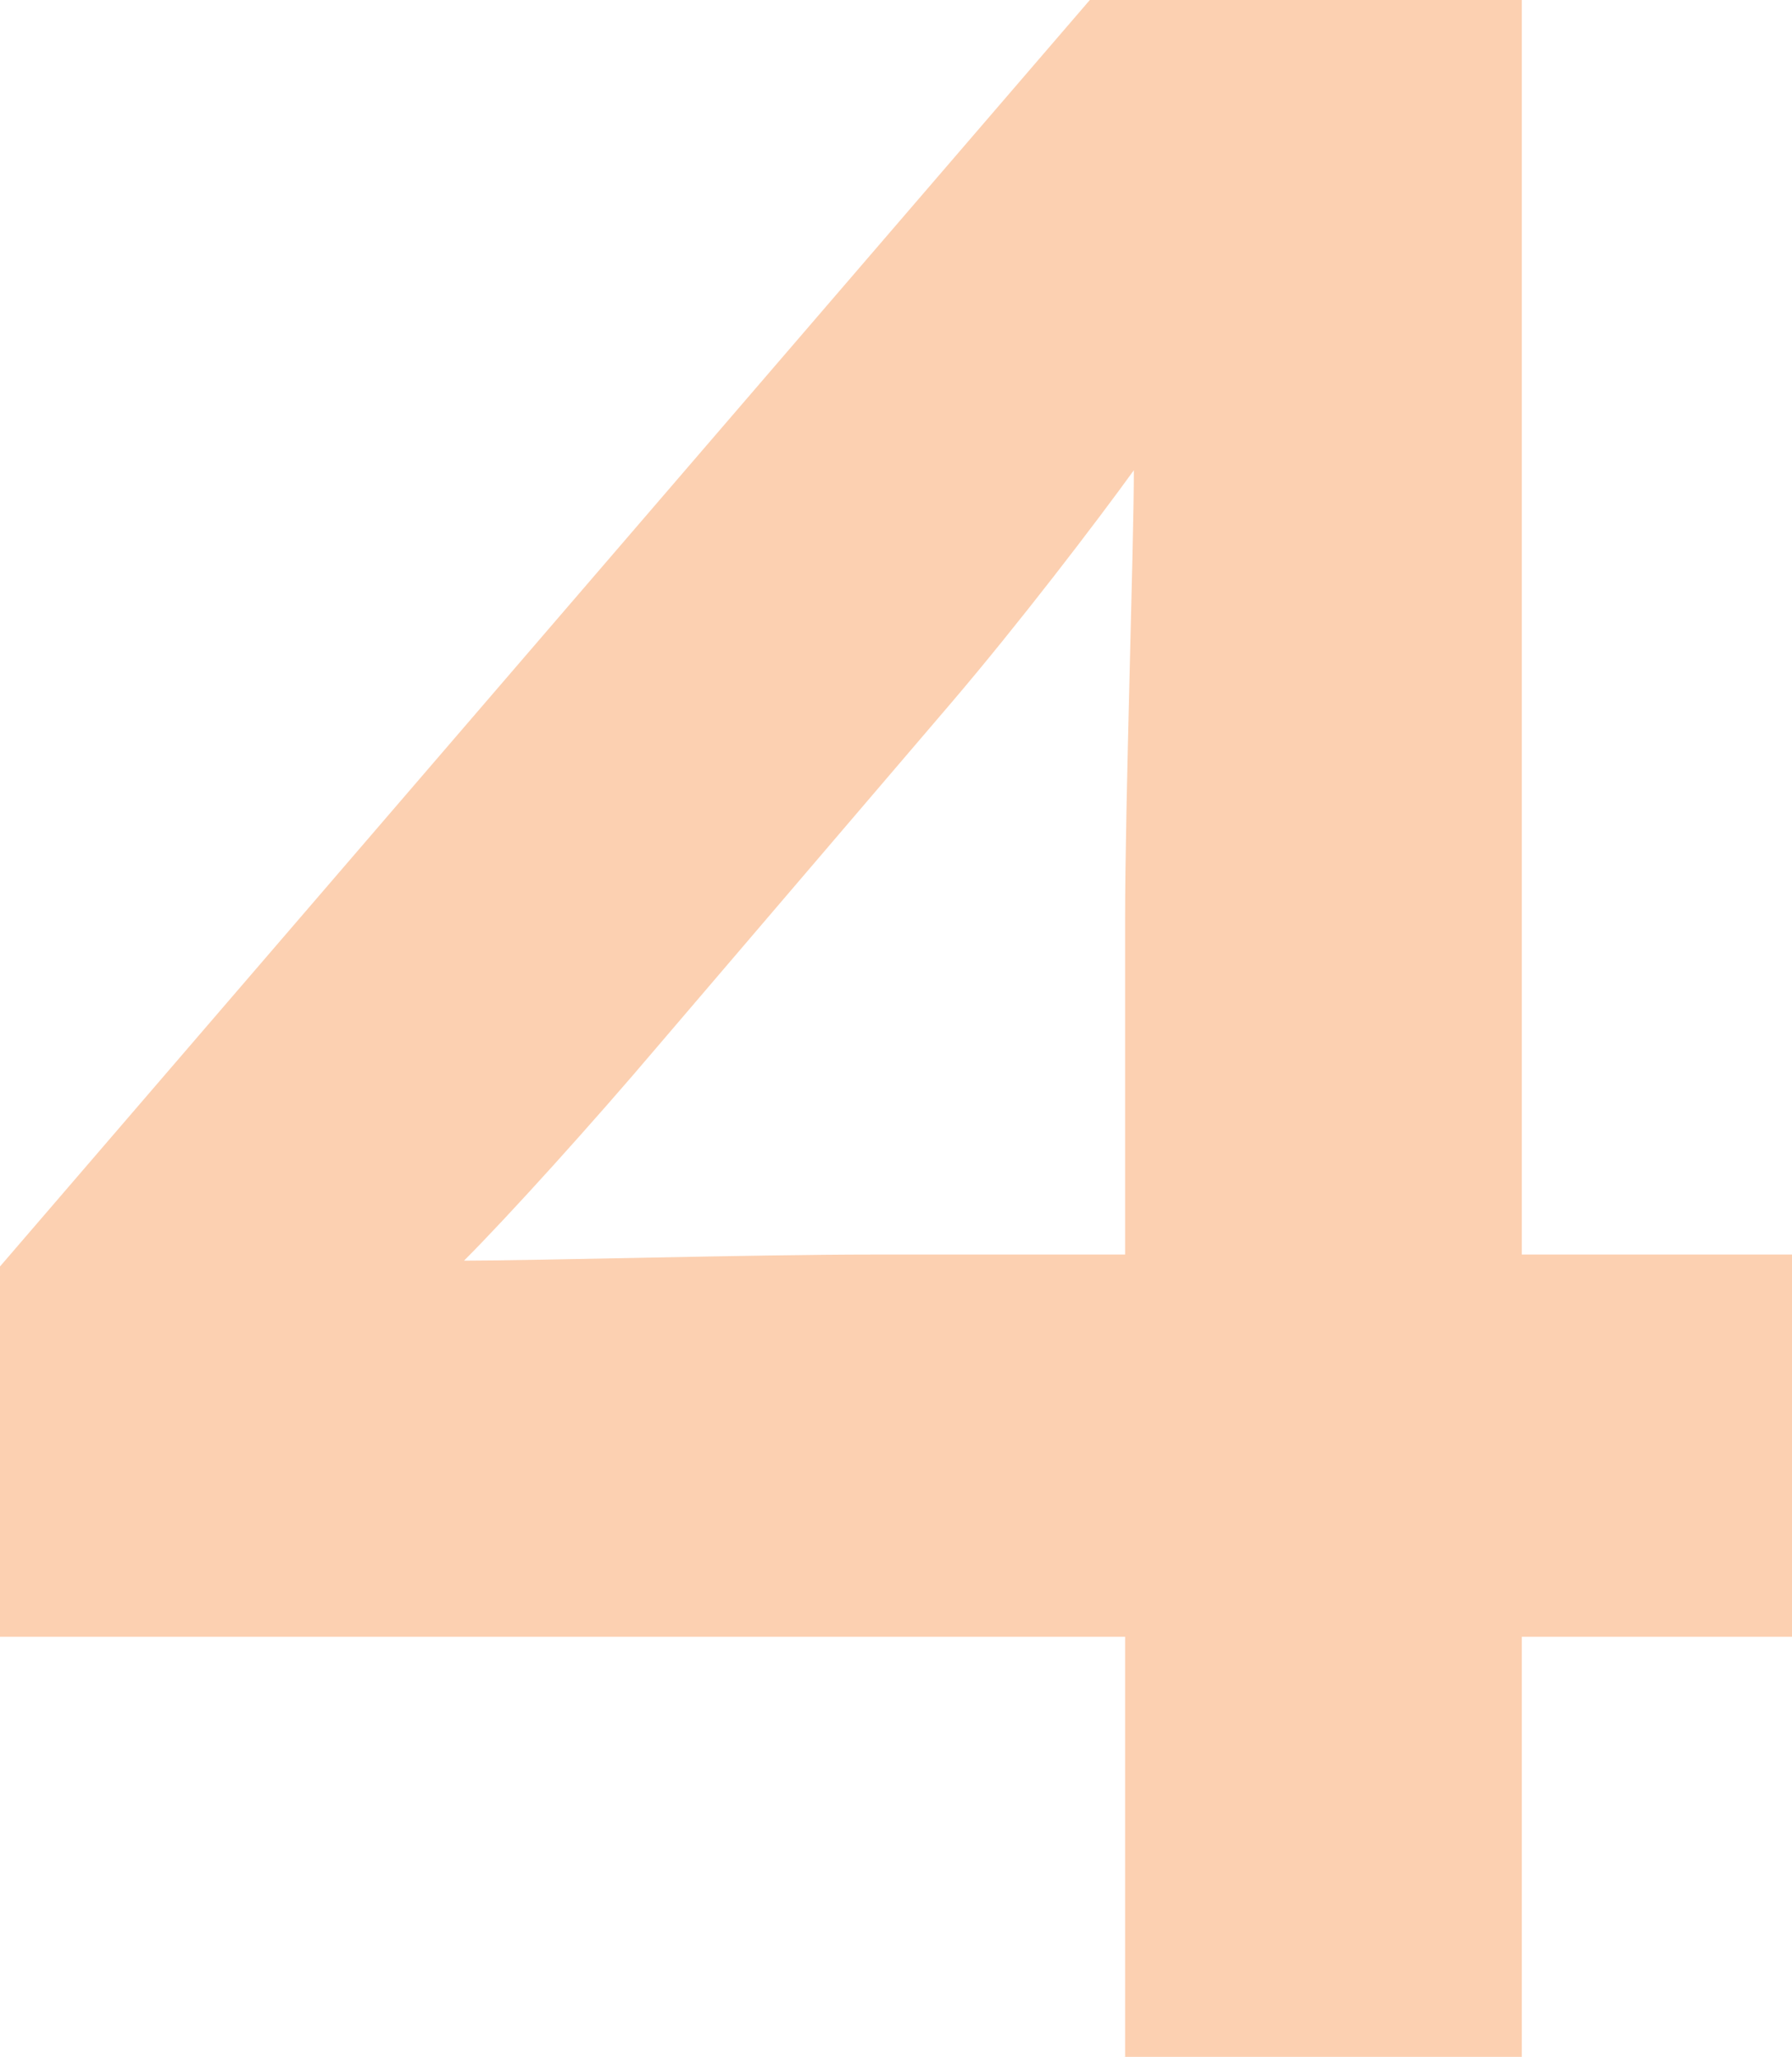 <?xml version="1.0" encoding="UTF-8"?> <svg xmlns="http://www.w3.org/2000/svg" id="Layer_2" viewBox="0 0 61.48 70.55"><defs><style>.cls-1{fill:#fcd0b1;}</style></defs><g id="Layer_1-2"><path class="cls-1" d="m61.48,56.14h-9.27v14.41h-13.61v-14.41H0v-12.7L37.39,0h14.82v43.03h9.27v13.11Zm-22.58-40.01c-1.31,1.81-3.93,5.24-6.25,7.96l-10.08,11.79c-2.22,2.62-5.14,5.85-6.65,7.36,2.42,0,9.97-.21,14.01-.21h8.67v-11.49c0-4.03.3-12.8.3-15.42Z"></path></g></svg> 